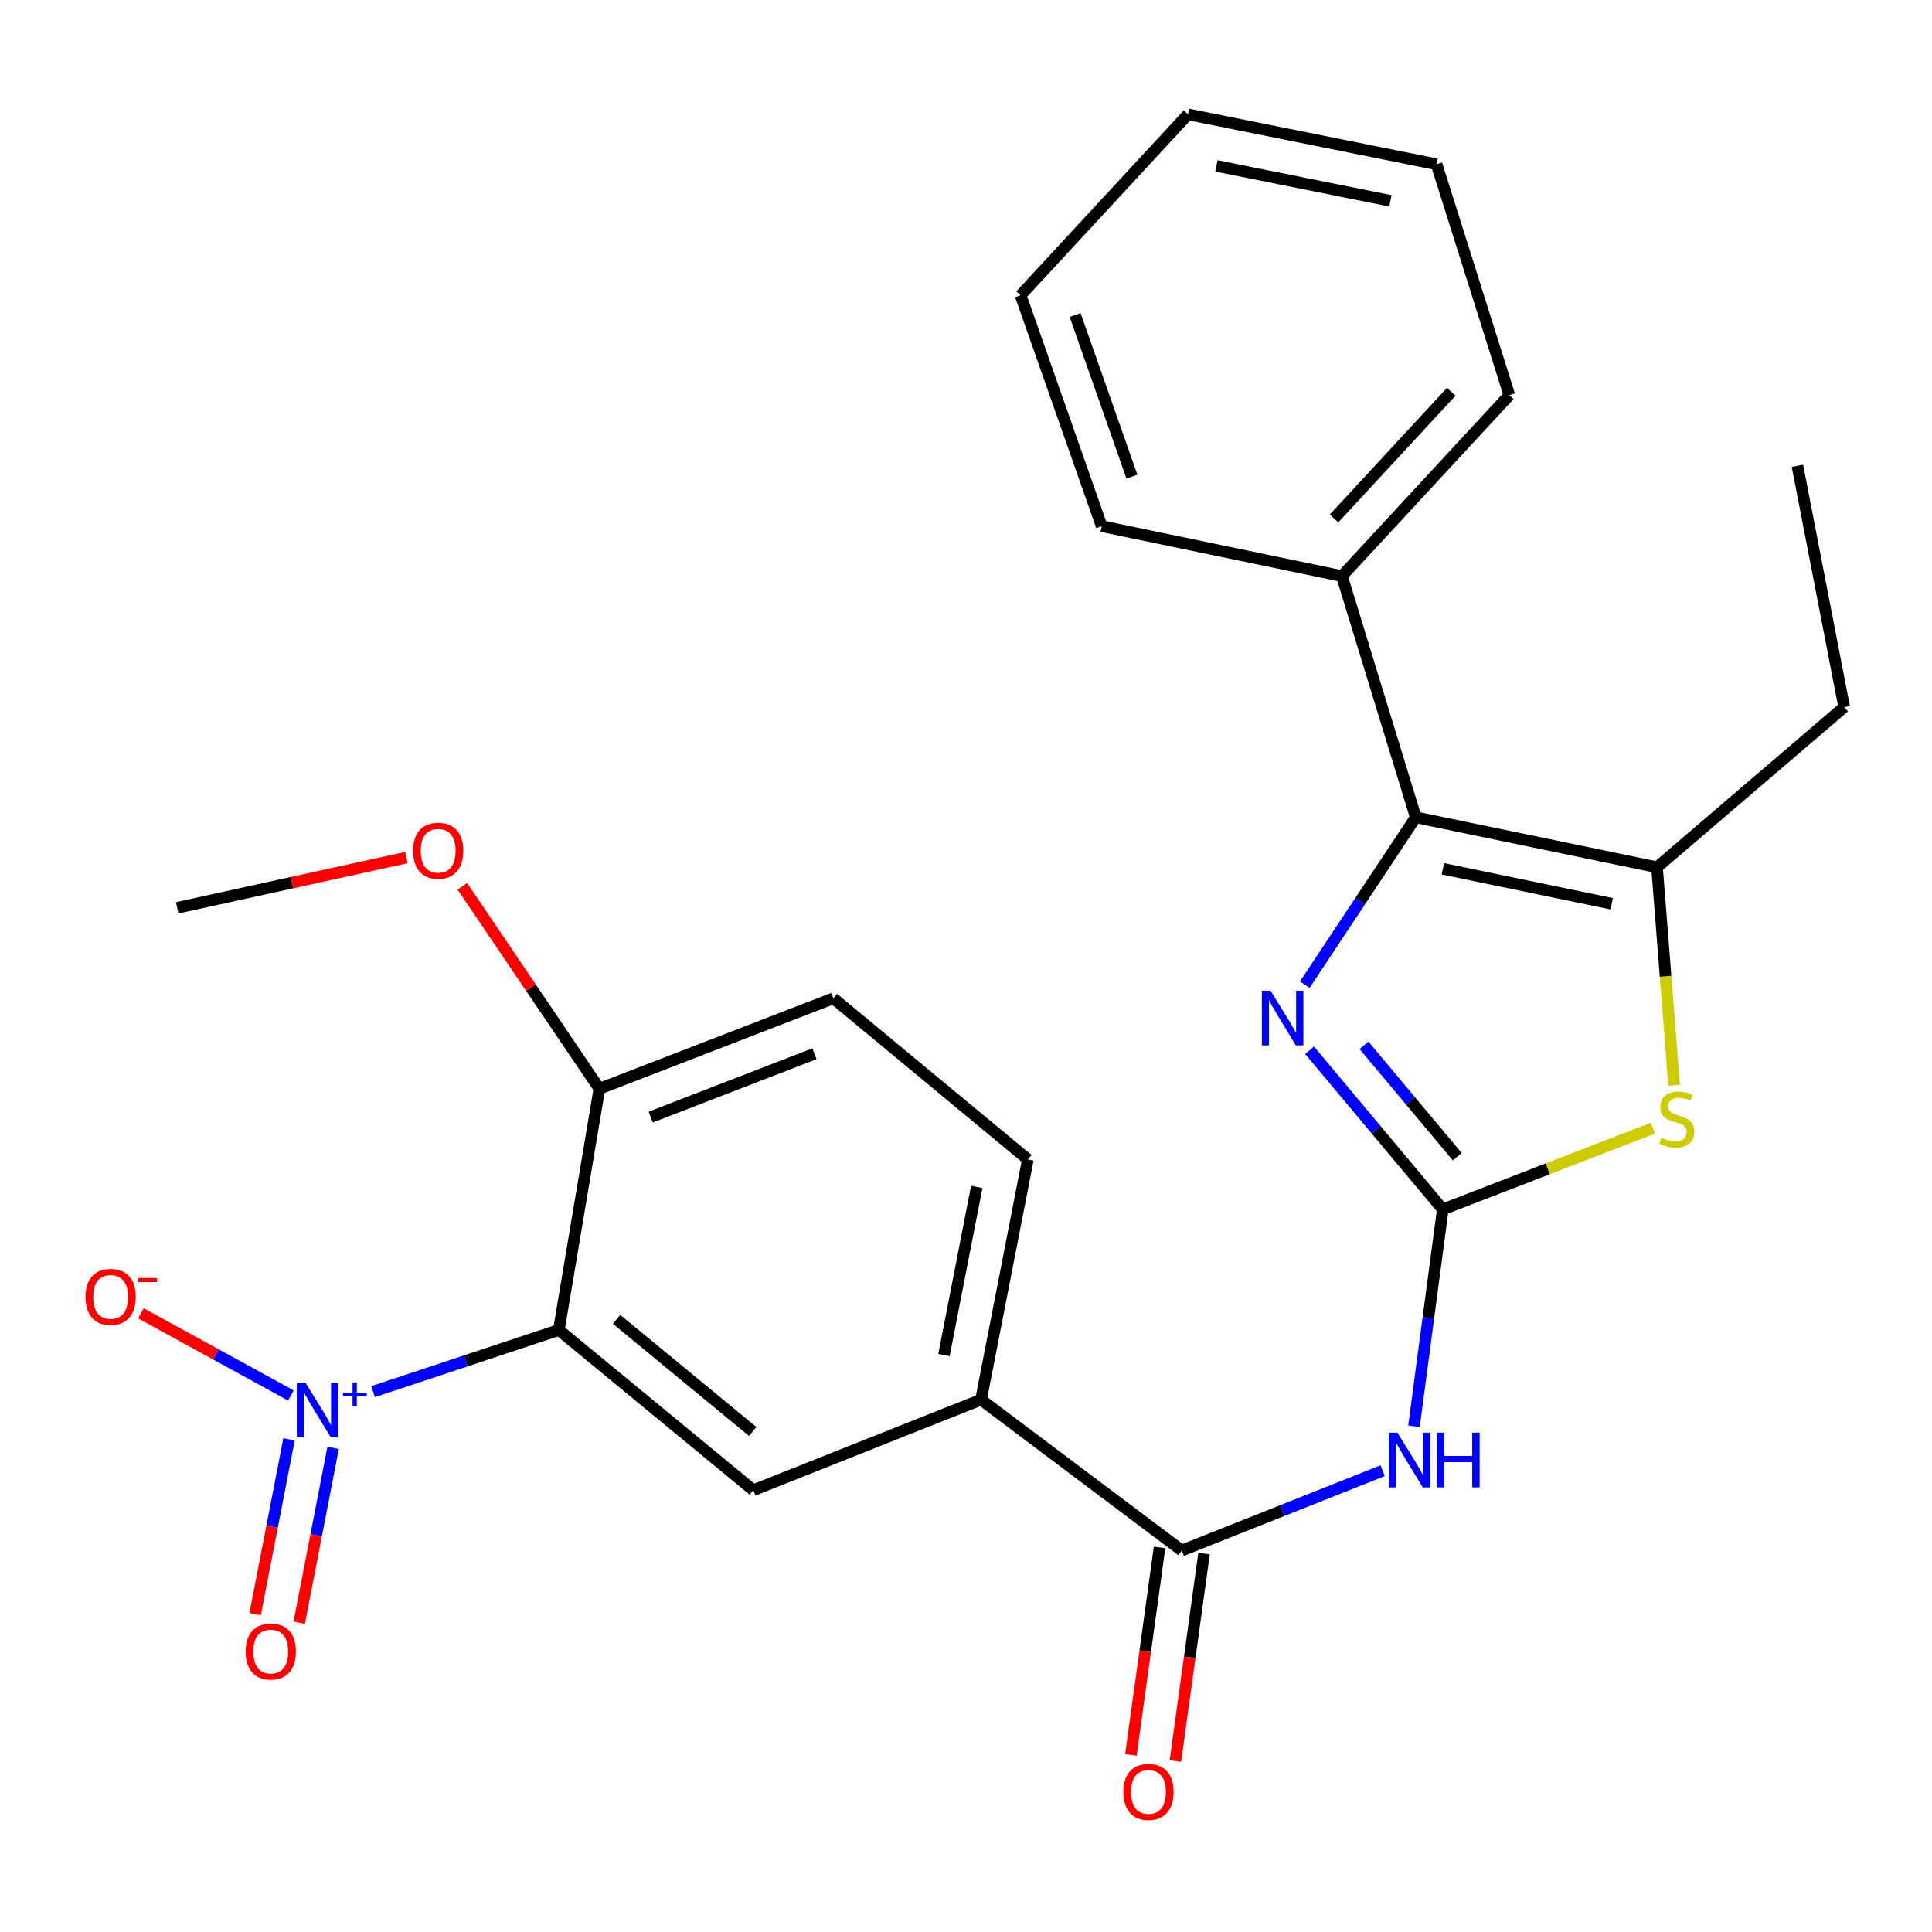 <?xml version='1.0' encoding='iso-8859-1'?>
<svg version='1.1' baseProfile='full'
              xmlns='http://www.w3.org/2000/svg'
                      xmlns:rdkit='http://www.rdkit.org/xml'
                      xmlns:xlink='http://www.w3.org/1999/xlink'
                  xml:space='preserve'
width='1000px' height='1000px' viewBox='0 0 1000 1000'>
<!-- END OF HEADER -->
<rect style='opacity:1.0;fill:#FFFFFF;stroke:none' width='1000' height='1000' x='0' y='0'> </rect>
<path class='bond-0' d='M 746.778,625.97 L 712.317,584.798' style='fill:none;fill-rule:evenodd;stroke:#000000;stroke-width:6px;stroke-linecap:butt;stroke-linejoin:miter;stroke-opacity:1' />
<path class='bond-0' d='M 712.317,584.798 L 677.856,543.626' style='fill:none;fill-rule:evenodd;stroke:#0000FF;stroke-width:6px;stroke-linecap:butt;stroke-linejoin:miter;stroke-opacity:1' />
<path class='bond-0' d='M 754.267,598.698 L 730.144,569.877' style='fill:none;fill-rule:evenodd;stroke:#000000;stroke-width:6px;stroke-linecap:butt;stroke-linejoin:miter;stroke-opacity:1' />
<path class='bond-0' d='M 730.144,569.877 L 706.022,541.056' style='fill:none;fill-rule:evenodd;stroke:#0000FF;stroke-width:6px;stroke-linecap:butt;stroke-linejoin:miter;stroke-opacity:1' />
<path class='bond-4' d='M 746.778,625.97 L 739.326,682.121' style='fill:none;fill-rule:evenodd;stroke:#000000;stroke-width:6px;stroke-linecap:butt;stroke-linejoin:miter;stroke-opacity:1' />
<path class='bond-4' d='M 739.326,682.121 L 731.875,738.272' style='fill:none;fill-rule:evenodd;stroke:#0000FF;stroke-width:6px;stroke-linecap:butt;stroke-linejoin:miter;stroke-opacity:1' />
<path class='bond-5' d='M 746.778,625.97 L 801.174,604.944' style='fill:none;fill-rule:evenodd;stroke:#000000;stroke-width:6px;stroke-linecap:butt;stroke-linejoin:miter;stroke-opacity:1' />
<path class='bond-5' d='M 801.174,604.944 L 855.571,583.917' style='fill:none;fill-rule:evenodd;stroke:#CCCC00;stroke-width:6px;stroke-linecap:butt;stroke-linejoin:miter;stroke-opacity:1' />
<path class='bond-3' d='M 675.348,509.66 L 704.076,466.353' style='fill:none;fill-rule:evenodd;stroke:#0000FF;stroke-width:6px;stroke-linecap:butt;stroke-linejoin:miter;stroke-opacity:1' />
<path class='bond-3' d='M 704.076,466.353 L 732.803,423.046' style='fill:none;fill-rule:evenodd;stroke:#000000;stroke-width:6px;stroke-linecap:butt;stroke-linejoin:miter;stroke-opacity:1' />
<path class='bond-1' d='M 193.111,720.321 L 241.183,704.362' style='fill:none;fill-rule:evenodd;stroke:#0000FF;stroke-width:6px;stroke-linecap:butt;stroke-linejoin:miter;stroke-opacity:1' />
<path class='bond-1' d='M 241.183,704.362 L 289.255,688.403' style='fill:none;fill-rule:evenodd;stroke:#000000;stroke-width:6px;stroke-linecap:butt;stroke-linejoin:miter;stroke-opacity:1' />
<path class='bond-11' d='M 150.584,722.307 L 111.757,701.041' style='fill:none;fill-rule:evenodd;stroke:#0000FF;stroke-width:6px;stroke-linecap:butt;stroke-linejoin:miter;stroke-opacity:1' />
<path class='bond-11' d='M 111.757,701.041 L 72.931,679.776' style='fill:none;fill-rule:evenodd;stroke:#FF0000;stroke-width:6px;stroke-linecap:butt;stroke-linejoin:miter;stroke-opacity:1' />
<path class='bond-12' d='M 149.603,744.988 L 140.83,790.228' style='fill:none;fill-rule:evenodd;stroke:#0000FF;stroke-width:6px;stroke-linecap:butt;stroke-linejoin:miter;stroke-opacity:1' />
<path class='bond-12' d='M 140.83,790.228 L 132.058,835.467' style='fill:none;fill-rule:evenodd;stroke:#FF0000;stroke-width:6px;stroke-linecap:butt;stroke-linejoin:miter;stroke-opacity:1' />
<path class='bond-12' d='M 172.426,749.414 L 163.653,794.653' style='fill:none;fill-rule:evenodd;stroke:#0000FF;stroke-width:6px;stroke-linecap:butt;stroke-linejoin:miter;stroke-opacity:1' />
<path class='bond-12' d='M 163.653,794.653 L 154.88,839.893' style='fill:none;fill-rule:evenodd;stroke:#FF0000;stroke-width:6px;stroke-linecap:butt;stroke-linejoin:miter;stroke-opacity:1' />
<path class='bond-2' d='M 289.255,688.403 L 389.916,771.319' style='fill:none;fill-rule:evenodd;stroke:#000000;stroke-width:6px;stroke-linecap:butt;stroke-linejoin:miter;stroke-opacity:1' />
<path class='bond-2' d='M 319.134,682.896 L 389.597,740.938' style='fill:none;fill-rule:evenodd;stroke:#000000;stroke-width:6px;stroke-linecap:butt;stroke-linejoin:miter;stroke-opacity:1' />
<path class='bond-27' d='M 289.255,688.403 L 310.242,563.538' style='fill:none;fill-rule:evenodd;stroke:#000000;stroke-width:6px;stroke-linecap:butt;stroke-linejoin:miter;stroke-opacity:1' />
<path class='bond-13' d='M 732.803,423.046 L 694.574,298.181' style='fill:none;fill-rule:evenodd;stroke:#000000;stroke-width:6px;stroke-linecap:butt;stroke-linejoin:miter;stroke-opacity:1' />
<path class='bond-26' d='M 732.803,423.046 L 857.668,448.902' style='fill:none;fill-rule:evenodd;stroke:#000000;stroke-width:6px;stroke-linecap:butt;stroke-linejoin:miter;stroke-opacity:1' />
<path class='bond-26' d='M 746.819,449.689 L 834.224,467.788' style='fill:none;fill-rule:evenodd;stroke:#000000;stroke-width:6px;stroke-linecap:butt;stroke-linejoin:miter;stroke-opacity:1' />
<path class='bond-7' d='M 715.651,761.231 L 663.674,781.883' style='fill:none;fill-rule:evenodd;stroke:#0000FF;stroke-width:6px;stroke-linecap:butt;stroke-linejoin:miter;stroke-opacity:1' />
<path class='bond-7' d='M 663.674,781.883 L 611.697,802.535' style='fill:none;fill-rule:evenodd;stroke:#000000;stroke-width:6px;stroke-linecap:butt;stroke-linejoin:miter;stroke-opacity:1' />
<path class='bond-6' d='M 866.532,561.766 L 862.1,505.334' style='fill:none;fill-rule:evenodd;stroke:#CCCC00;stroke-width:6px;stroke-linecap:butt;stroke-linejoin:miter;stroke-opacity:1' />
<path class='bond-6' d='M 862.1,505.334 L 857.668,448.902' style='fill:none;fill-rule:evenodd;stroke:#000000;stroke-width:6px;stroke-linecap:butt;stroke-linejoin:miter;stroke-opacity:1' />
<path class='bond-17' d='M 857.668,448.902 L 954.545,365.986' style='fill:none;fill-rule:evenodd;stroke:#000000;stroke-width:6px;stroke-linecap:butt;stroke-linejoin:miter;stroke-opacity:1' />
<path class='bond-9' d='M 611.697,802.535 L 507.781,724.475' style='fill:none;fill-rule:evenodd;stroke:#000000;stroke-width:6px;stroke-linecap:butt;stroke-linejoin:miter;stroke-opacity:1' />
<path class='bond-14' d='M 600.183,800.945 L 592.768,854.642' style='fill:none;fill-rule:evenodd;stroke:#000000;stroke-width:6px;stroke-linecap:butt;stroke-linejoin:miter;stroke-opacity:1' />
<path class='bond-14' d='M 592.768,854.642 L 585.353,908.339' style='fill:none;fill-rule:evenodd;stroke:#FF0000;stroke-width:6px;stroke-linecap:butt;stroke-linejoin:miter;stroke-opacity:1' />
<path class='bond-14' d='M 623.211,804.125 L 615.797,857.822' style='fill:none;fill-rule:evenodd;stroke:#000000;stroke-width:6px;stroke-linecap:butt;stroke-linejoin:miter;stroke-opacity:1' />
<path class='bond-14' d='M 615.797,857.822 L 608.382,911.518' style='fill:none;fill-rule:evenodd;stroke:#FF0000;stroke-width:6px;stroke-linecap:butt;stroke-linejoin:miter;stroke-opacity:1' />
<path class='bond-8' d='M 389.916,771.319 L 507.781,724.475' style='fill:none;fill-rule:evenodd;stroke:#000000;stroke-width:6px;stroke-linecap:butt;stroke-linejoin:miter;stroke-opacity:1' />
<path class='bond-15' d='M 507.781,724.475 L 532.023,600.14' style='fill:none;fill-rule:evenodd;stroke:#000000;stroke-width:6px;stroke-linecap:butt;stroke-linejoin:miter;stroke-opacity:1' />
<path class='bond-15' d='M 488.599,701.376 L 505.569,614.341' style='fill:none;fill-rule:evenodd;stroke:#000000;stroke-width:6px;stroke-linecap:butt;stroke-linejoin:miter;stroke-opacity:1' />
<path class='bond-10' d='M 310.242,563.538 L 431.348,516.707' style='fill:none;fill-rule:evenodd;stroke:#000000;stroke-width:6px;stroke-linecap:butt;stroke-linejoin:miter;stroke-opacity:1' />
<path class='bond-10' d='M 336.792,578.196 L 421.567,545.415' style='fill:none;fill-rule:evenodd;stroke:#000000;stroke-width:6px;stroke-linecap:butt;stroke-linejoin:miter;stroke-opacity:1' />
<path class='bond-18' d='M 310.242,563.538 L 274.78,511.147' style='fill:none;fill-rule:evenodd;stroke:#000000;stroke-width:6px;stroke-linecap:butt;stroke-linejoin:miter;stroke-opacity:1' />
<path class='bond-18' d='M 274.78,511.147 L 239.319,458.756' style='fill:none;fill-rule:evenodd;stroke:#FF0000;stroke-width:6px;stroke-linecap:butt;stroke-linejoin:miter;stroke-opacity:1' />
<path class='bond-19' d='M 694.574,298.181 L 781.236,204.52' style='fill:none;fill-rule:evenodd;stroke:#000000;stroke-width:6px;stroke-linecap:butt;stroke-linejoin:miter;stroke-opacity:1' />
<path class='bond-19' d='M 690.51,268.344 L 751.173,202.781' style='fill:none;fill-rule:evenodd;stroke:#000000;stroke-width:6px;stroke-linecap:butt;stroke-linejoin:miter;stroke-opacity:1' />
<path class='bond-20' d='M 694.574,298.181 L 570.239,272.338' style='fill:none;fill-rule:evenodd;stroke:#000000;stroke-width:6px;stroke-linecap:butt;stroke-linejoin:miter;stroke-opacity:1' />
<path class='bond-16' d='M 532.023,600.14 L 431.348,516.707' style='fill:none;fill-rule:evenodd;stroke:#000000;stroke-width:6px;stroke-linecap:butt;stroke-linejoin:miter;stroke-opacity:1' />
<path class='bond-22' d='M 954.545,365.986 L 930.342,241.096' style='fill:none;fill-rule:evenodd;stroke:#000000;stroke-width:6px;stroke-linecap:butt;stroke-linejoin:miter;stroke-opacity:1' />
<path class='bond-21' d='M 210.352,443.883 L 151.034,456.886' style='fill:none;fill-rule:evenodd;stroke:#FF0000;stroke-width:6px;stroke-linecap:butt;stroke-linejoin:miter;stroke-opacity:1' />
<path class='bond-21' d='M 151.034,456.886 L 91.716,469.89' style='fill:none;fill-rule:evenodd;stroke:#000000;stroke-width:6px;stroke-linecap:butt;stroke-linejoin:miter;stroke-opacity:1' />
<path class='bond-23' d='M 781.236,204.52 L 743.562,85.028' style='fill:none;fill-rule:evenodd;stroke:#000000;stroke-width:6px;stroke-linecap:butt;stroke-linejoin:miter;stroke-opacity:1' />
<path class='bond-24' d='M 570.239,272.338 L 528.252,152.833' style='fill:none;fill-rule:evenodd;stroke:#000000;stroke-width:6px;stroke-linecap:butt;stroke-linejoin:miter;stroke-opacity:1' />
<path class='bond-24' d='M 585.874,246.706 L 556.483,163.053' style='fill:none;fill-rule:evenodd;stroke:#000000;stroke-width:6px;stroke-linecap:butt;stroke-linejoin:miter;stroke-opacity:1' />
<path class='bond-28' d='M 743.562,85.028 L 614.913,59.184' style='fill:none;fill-rule:evenodd;stroke:#000000;stroke-width:6px;stroke-linecap:butt;stroke-linejoin:miter;stroke-opacity:1' />
<path class='bond-28' d='M 719.686,103.943 L 629.632,85.853' style='fill:none;fill-rule:evenodd;stroke:#000000;stroke-width:6px;stroke-linecap:butt;stroke-linejoin:miter;stroke-opacity:1' />
<path class='bond-25' d='M 528.252,152.833 L 614.913,59.184' style='fill:none;fill-rule:evenodd;stroke:#000000;stroke-width:6px;stroke-linecap:butt;stroke-linejoin:miter;stroke-opacity:1' />
<path  class='atom-1' d='M 657.628 512.776
L 666.908 527.776
Q 667.828 529.256, 669.308 531.936
Q 670.788 534.616, 670.868 534.776
L 670.868 512.776
L 674.628 512.776
L 674.628 541.096
L 670.748 541.096
L 660.788 524.696
Q 659.628 522.776, 658.388 520.576
Q 657.188 518.376, 656.828 517.696
L 656.828 541.096
L 653.148 541.096
L 653.148 512.776
L 657.628 512.776
' fill='#0000FF'/>
<path  class='atom-2' d='M 158.117 715.701
L 167.397 730.701
Q 168.317 732.181, 169.797 734.861
Q 171.277 737.541, 171.357 737.701
L 171.357 715.701
L 175.117 715.701
L 175.117 744.021
L 171.237 744.021
L 161.277 727.621
Q 160.117 725.701, 158.877 723.501
Q 157.677 721.301, 157.317 720.621
L 157.317 744.021
L 153.637 744.021
L 153.637 715.701
L 158.117 715.701
' fill='#0000FF'/>
<path  class='atom-2' d='M 177.493 720.806
L 182.483 720.806
L 182.483 715.552
L 184.7 715.552
L 184.7 720.806
L 189.822 720.806
L 189.822 722.706
L 184.7 722.706
L 184.7 727.986
L 182.483 727.986
L 182.483 722.706
L 177.493 722.706
L 177.493 720.806
' fill='#0000FF'/>
<path  class='atom-5' d='M 723.302 741.544
L 732.582 756.544
Q 733.502 758.024, 734.982 760.704
Q 736.462 763.384, 736.542 763.544
L 736.542 741.544
L 740.302 741.544
L 740.302 769.864
L 736.422 769.864
L 726.462 753.464
Q 725.302 751.544, 724.062 749.344
Q 722.862 747.144, 722.502 746.464
L 722.502 769.864
L 718.822 769.864
L 718.822 741.544
L 723.302 741.544
' fill='#0000FF'/>
<path  class='atom-5' d='M 743.702 741.544
L 747.542 741.544
L 747.542 753.584
L 762.022 753.584
L 762.022 741.544
L 765.862 741.544
L 765.862 769.864
L 762.022 769.864
L 762.022 756.784
L 747.542 756.784
L 747.542 769.864
L 743.702 769.864
L 743.702 741.544
' fill='#0000FF'/>
<path  class='atom-6' d='M 859.897 588.873
Q 860.217 588.993, 861.537 589.553
Q 862.857 590.113, 864.297 590.473
Q 865.777 590.793, 867.217 590.793
Q 869.897 590.793, 871.457 589.513
Q 873.017 588.193, 873.017 585.913
Q 873.017 584.353, 872.217 583.393
Q 871.457 582.433, 870.257 581.913
Q 869.057 581.393, 867.057 580.793
Q 864.537 580.033, 863.017 579.313
Q 861.537 578.593, 860.457 577.073
Q 859.417 575.553, 859.417 572.993
Q 859.417 569.433, 861.817 567.233
Q 864.257 565.033, 869.057 565.033
Q 872.337 565.033, 876.057 566.593
L 875.137 569.673
Q 871.737 568.273, 869.177 568.273
Q 866.417 568.273, 864.897 569.433
Q 863.377 570.553, 863.417 572.513
Q 863.417 574.033, 864.177 574.953
Q 864.977 575.873, 866.097 576.393
Q 867.257 576.913, 869.177 577.513
Q 871.737 578.313, 873.257 579.113
Q 874.777 579.913, 875.857 581.553
Q 876.977 583.153, 876.977 585.913
Q 876.977 589.833, 874.337 591.953
Q 871.737 594.033, 867.377 594.033
Q 864.857 594.033, 862.937 593.473
Q 861.057 592.953, 858.817 592.033
L 859.897 588.873
' fill='#CCCC00'/>
<path  class='atom-12' d='M 44.271 671.28
Q 44.271 664.48, 47.631 660.68
Q 50.991 656.88, 57.271 656.88
Q 63.551 656.88, 66.911 660.68
Q 70.271 664.48, 70.271 671.28
Q 70.271 678.16, 66.871 682.08
Q 63.471 685.96, 57.271 685.96
Q 51.031 685.96, 47.631 682.08
Q 44.271 678.2, 44.271 671.28
M 57.271 682.76
Q 61.591 682.76, 63.911 679.88
Q 66.271 676.96, 66.271 671.28
Q 66.271 665.72, 63.911 662.92
Q 61.591 660.08, 57.271 660.08
Q 52.951 660.08, 50.591 662.88
Q 48.271 665.68, 48.271 671.28
Q 48.271 677, 50.591 679.88
Q 52.951 682.76, 57.271 682.76
' fill='#FF0000'/>
<path  class='atom-12' d='M 71.591 661.502
L 81.28 661.502
L 81.28 663.614
L 71.591 663.614
L 71.591 661.502
' fill='#FF0000'/>
<path  class='atom-13' d='M 127.161 854.818
Q 127.161 848.018, 130.521 844.218
Q 133.881 840.418, 140.161 840.418
Q 146.441 840.418, 149.801 844.218
Q 153.161 848.018, 153.161 854.818
Q 153.161 861.698, 149.761 865.618
Q 146.361 869.498, 140.161 869.498
Q 133.921 869.498, 130.521 865.618
Q 127.161 861.738, 127.161 854.818
M 140.161 866.298
Q 144.481 866.298, 146.801 863.418
Q 149.161 860.498, 149.161 854.818
Q 149.161 849.258, 146.801 846.458
Q 144.481 843.618, 140.161 843.618
Q 135.841 843.618, 133.481 846.418
Q 131.161 849.218, 131.161 854.818
Q 131.161 860.538, 133.481 863.418
Q 135.841 866.298, 140.161 866.298
' fill='#FF0000'/>
<path  class='atom-15' d='M 581.455 927.48
Q 581.455 920.68, 584.815 916.88
Q 588.175 913.08, 594.455 913.08
Q 600.735 913.08, 604.095 916.88
Q 607.455 920.68, 607.455 927.48
Q 607.455 934.36, 604.055 938.28
Q 600.655 942.16, 594.455 942.16
Q 588.215 942.16, 584.815 938.28
Q 581.455 934.4, 581.455 927.48
M 594.455 938.96
Q 598.775 938.96, 601.095 936.08
Q 603.455 933.16, 603.455 927.48
Q 603.455 921.92, 601.095 919.12
Q 598.775 916.28, 594.455 916.28
Q 590.135 916.28, 587.775 919.08
Q 585.455 921.88, 585.455 927.48
Q 585.455 933.2, 587.775 936.08
Q 590.135 938.96, 594.455 938.96
' fill='#FF0000'/>
<path  class='atom-19' d='M 213.809 440.355
Q 213.809 433.555, 217.169 429.755
Q 220.529 425.955, 226.809 425.955
Q 233.089 425.955, 236.449 429.755
Q 239.809 433.555, 239.809 440.355
Q 239.809 447.235, 236.409 451.155
Q 233.009 455.035, 226.809 455.035
Q 220.569 455.035, 217.169 451.155
Q 213.809 447.275, 213.809 440.355
M 226.809 451.835
Q 231.129 451.835, 233.449 448.955
Q 235.809 446.035, 235.809 440.355
Q 235.809 434.795, 233.449 431.995
Q 231.129 429.155, 226.809 429.155
Q 222.489 429.155, 220.129 431.955
Q 217.809 434.755, 217.809 440.355
Q 217.809 446.075, 220.129 448.955
Q 222.489 451.835, 226.809 451.835
' fill='#FF0000'/>
</svg>

